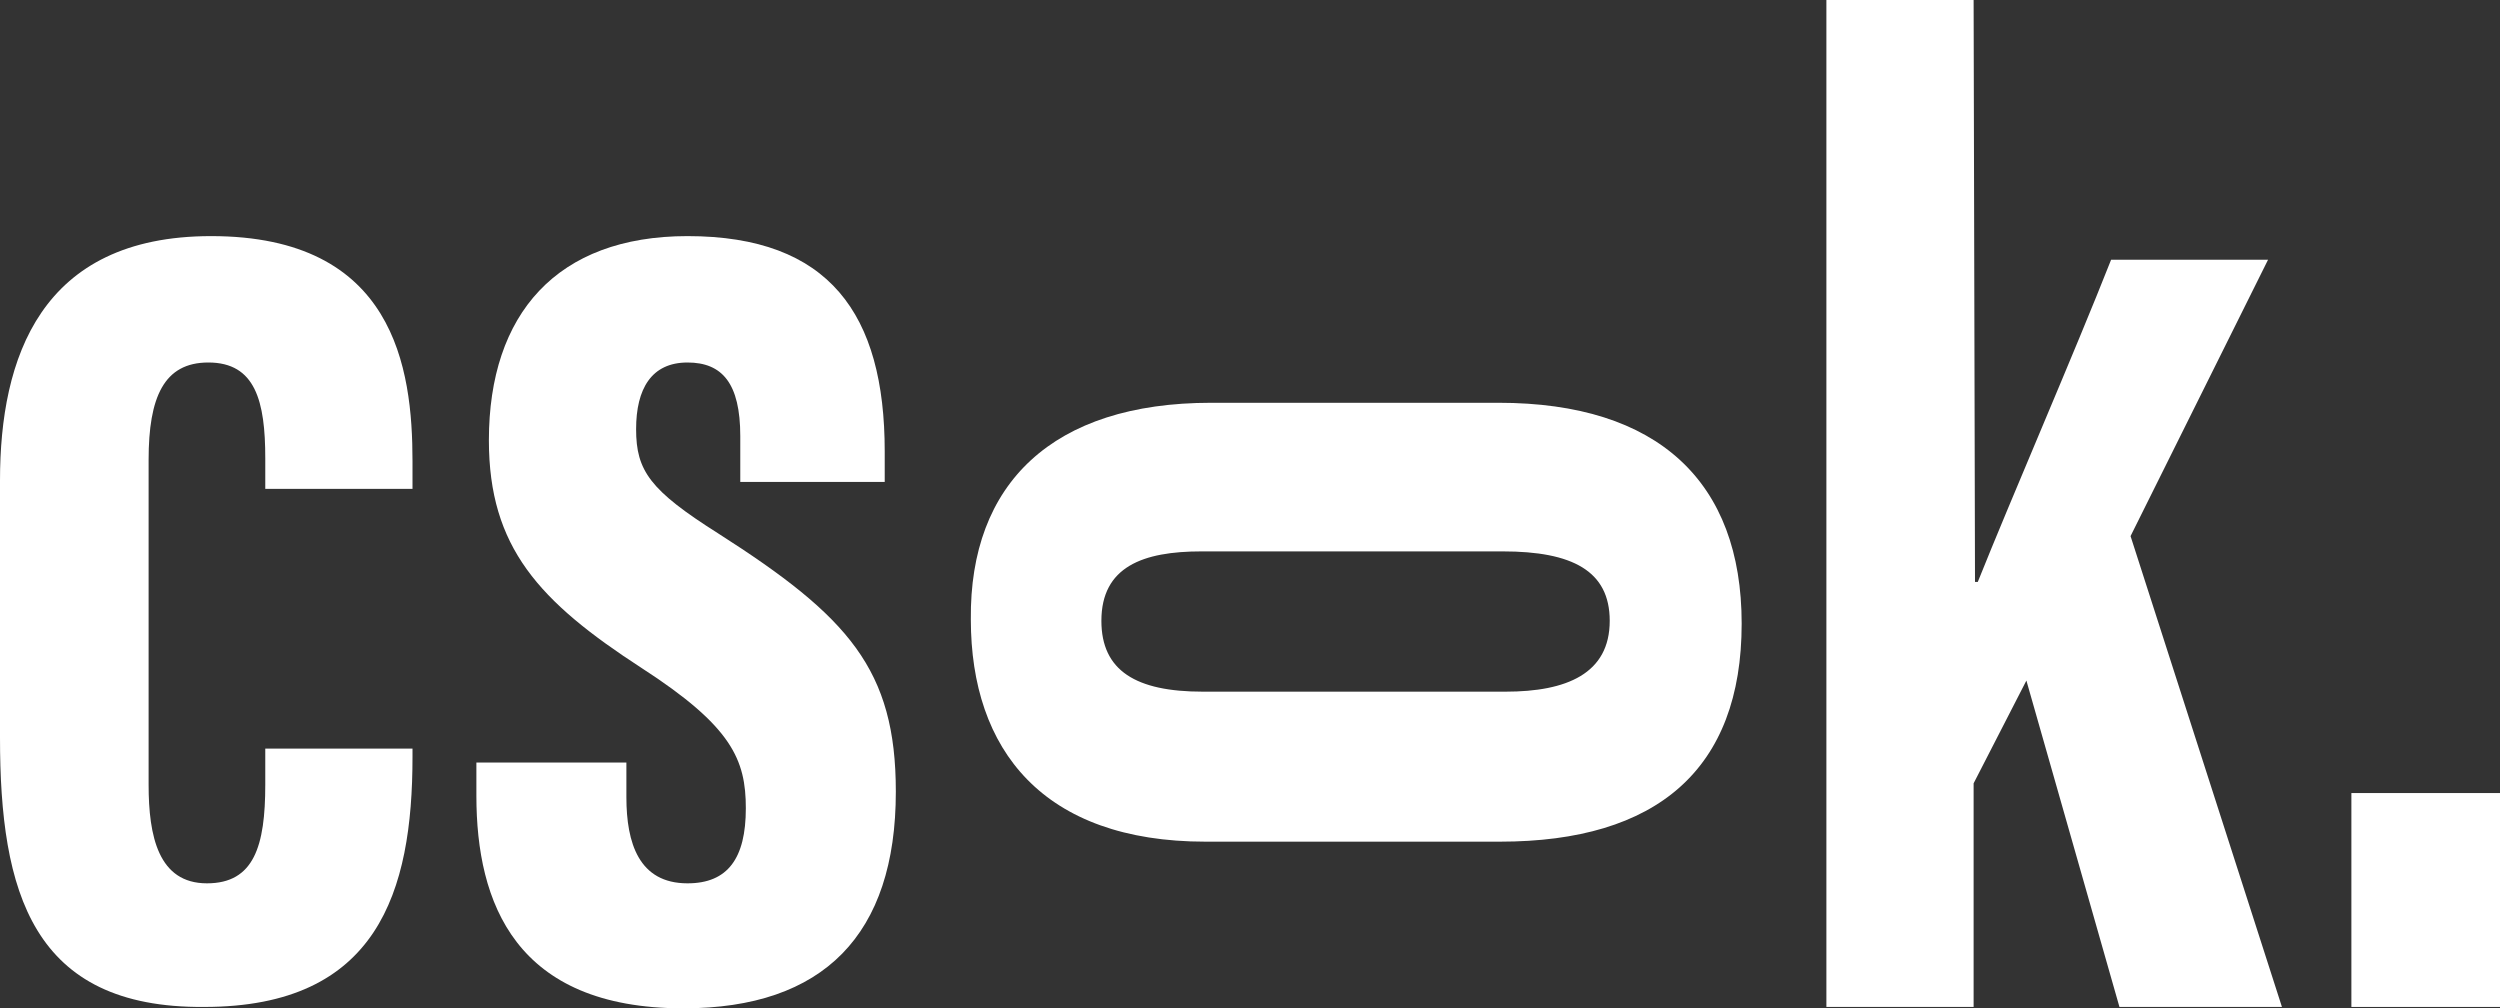 <?xml version="1.0" encoding="utf-8"?>
<!-- Generator: Adobe Illustrator 22.1.0, SVG Export Plug-In . SVG Version: 6.00 Build 0)  -->
<svg version="1.1" id="Layer_1" xmlns="http://www.w3.org/2000/svg" xmlns:xlink="http://www.w3.org/1999/xlink" x="0px" y="0px"
	 viewBox="0 0 180 72.6" style="enable-background:new 0 0 180 72.6;" xml:space="preserve">
<rect x="0" y="0" width="180" height="72.6" fill="#333333" stroke="none"/>
<style type="text/css">
	.st0{fill:#FFFFFF;}
</style>
<g>
	<path class="st0" d="M29.7,53.8v0.7c0,9.7-2.5,18-15,18C2.3,72.6,0,64.2,0,53.1V34.6C0,25.8,2.9,17,15.2,17
		c13.2,0,14.5,9.5,14.5,16.2v2H19.1V33c0-4.1-0.7-6.9-4.1-6.9c-3.2,0-4.3,2.5-4.3,7v23.4c0,3.7,0.7,7.1,4.2,7.1
		c3.4,0,4.2-2.7,4.2-7.1v-2.6h10.6V53.8z"/>
	<path class="st0" d="M45.1,54.9v2.5c0,3.3,0.9,6.2,4.4,6.2c2.9,0,4.2-1.8,4.2-5.4c0-3.5-1-5.9-7.5-10.1c-7.4-4.8-11-8.7-11-16.4
		c0-9.1,4.9-14.7,14.3-14.7c10.2,0,14.2,5.6,14.2,15.5v2.2H53.3v-3.3c0-3.8-1.3-5.3-3.8-5.3c-2.6,0-3.7,1.9-3.7,4.8
		c0,3,1,4.4,5.9,7.5c9.4,6,12.8,9.8,12.8,18.6c0,10.3-5.2,15.6-15.3,15.6c-12.1,0-14.9-7.6-14.9-15.3v-2.4
		C34.3,54.9,45.1,54.9,45.1,54.9z"/>
	<path class="st0" d="M87.2,29h20.7c11.5,0,17.5,5.7,17.5,15.9c0,10.5-6.1,15.7-17.4,15.7H86.8c-11.7,0-16.9-6.6-16.9-16
		C69.8,34.8,75.8,29,87.2,29 M86.6,49.8h21.8c4.4,0,7.5-1.3,7.5-5.1c0-3.6-2.7-5-7.7-5H86.5c-4.2,0-7.2,1.1-7.2,5
		C79.3,48.3,81.8,49.8,86.6,49.8"/>
	<path class="st0" d="M142.2,41.9h0.2c2.4-6,7-16.6,9.6-23.2h11.3l-9.9,19.9l10.9,33.9h-11.7L145.9,49l-3.8,7.4v16.1h-10.6V0h10.6
		L142.2,41.9L142.2,41.9z"/>
	<rect x="169.3" y="57.1" class="st0" width="10.7" height="15.4"/>
</g>
</svg>
